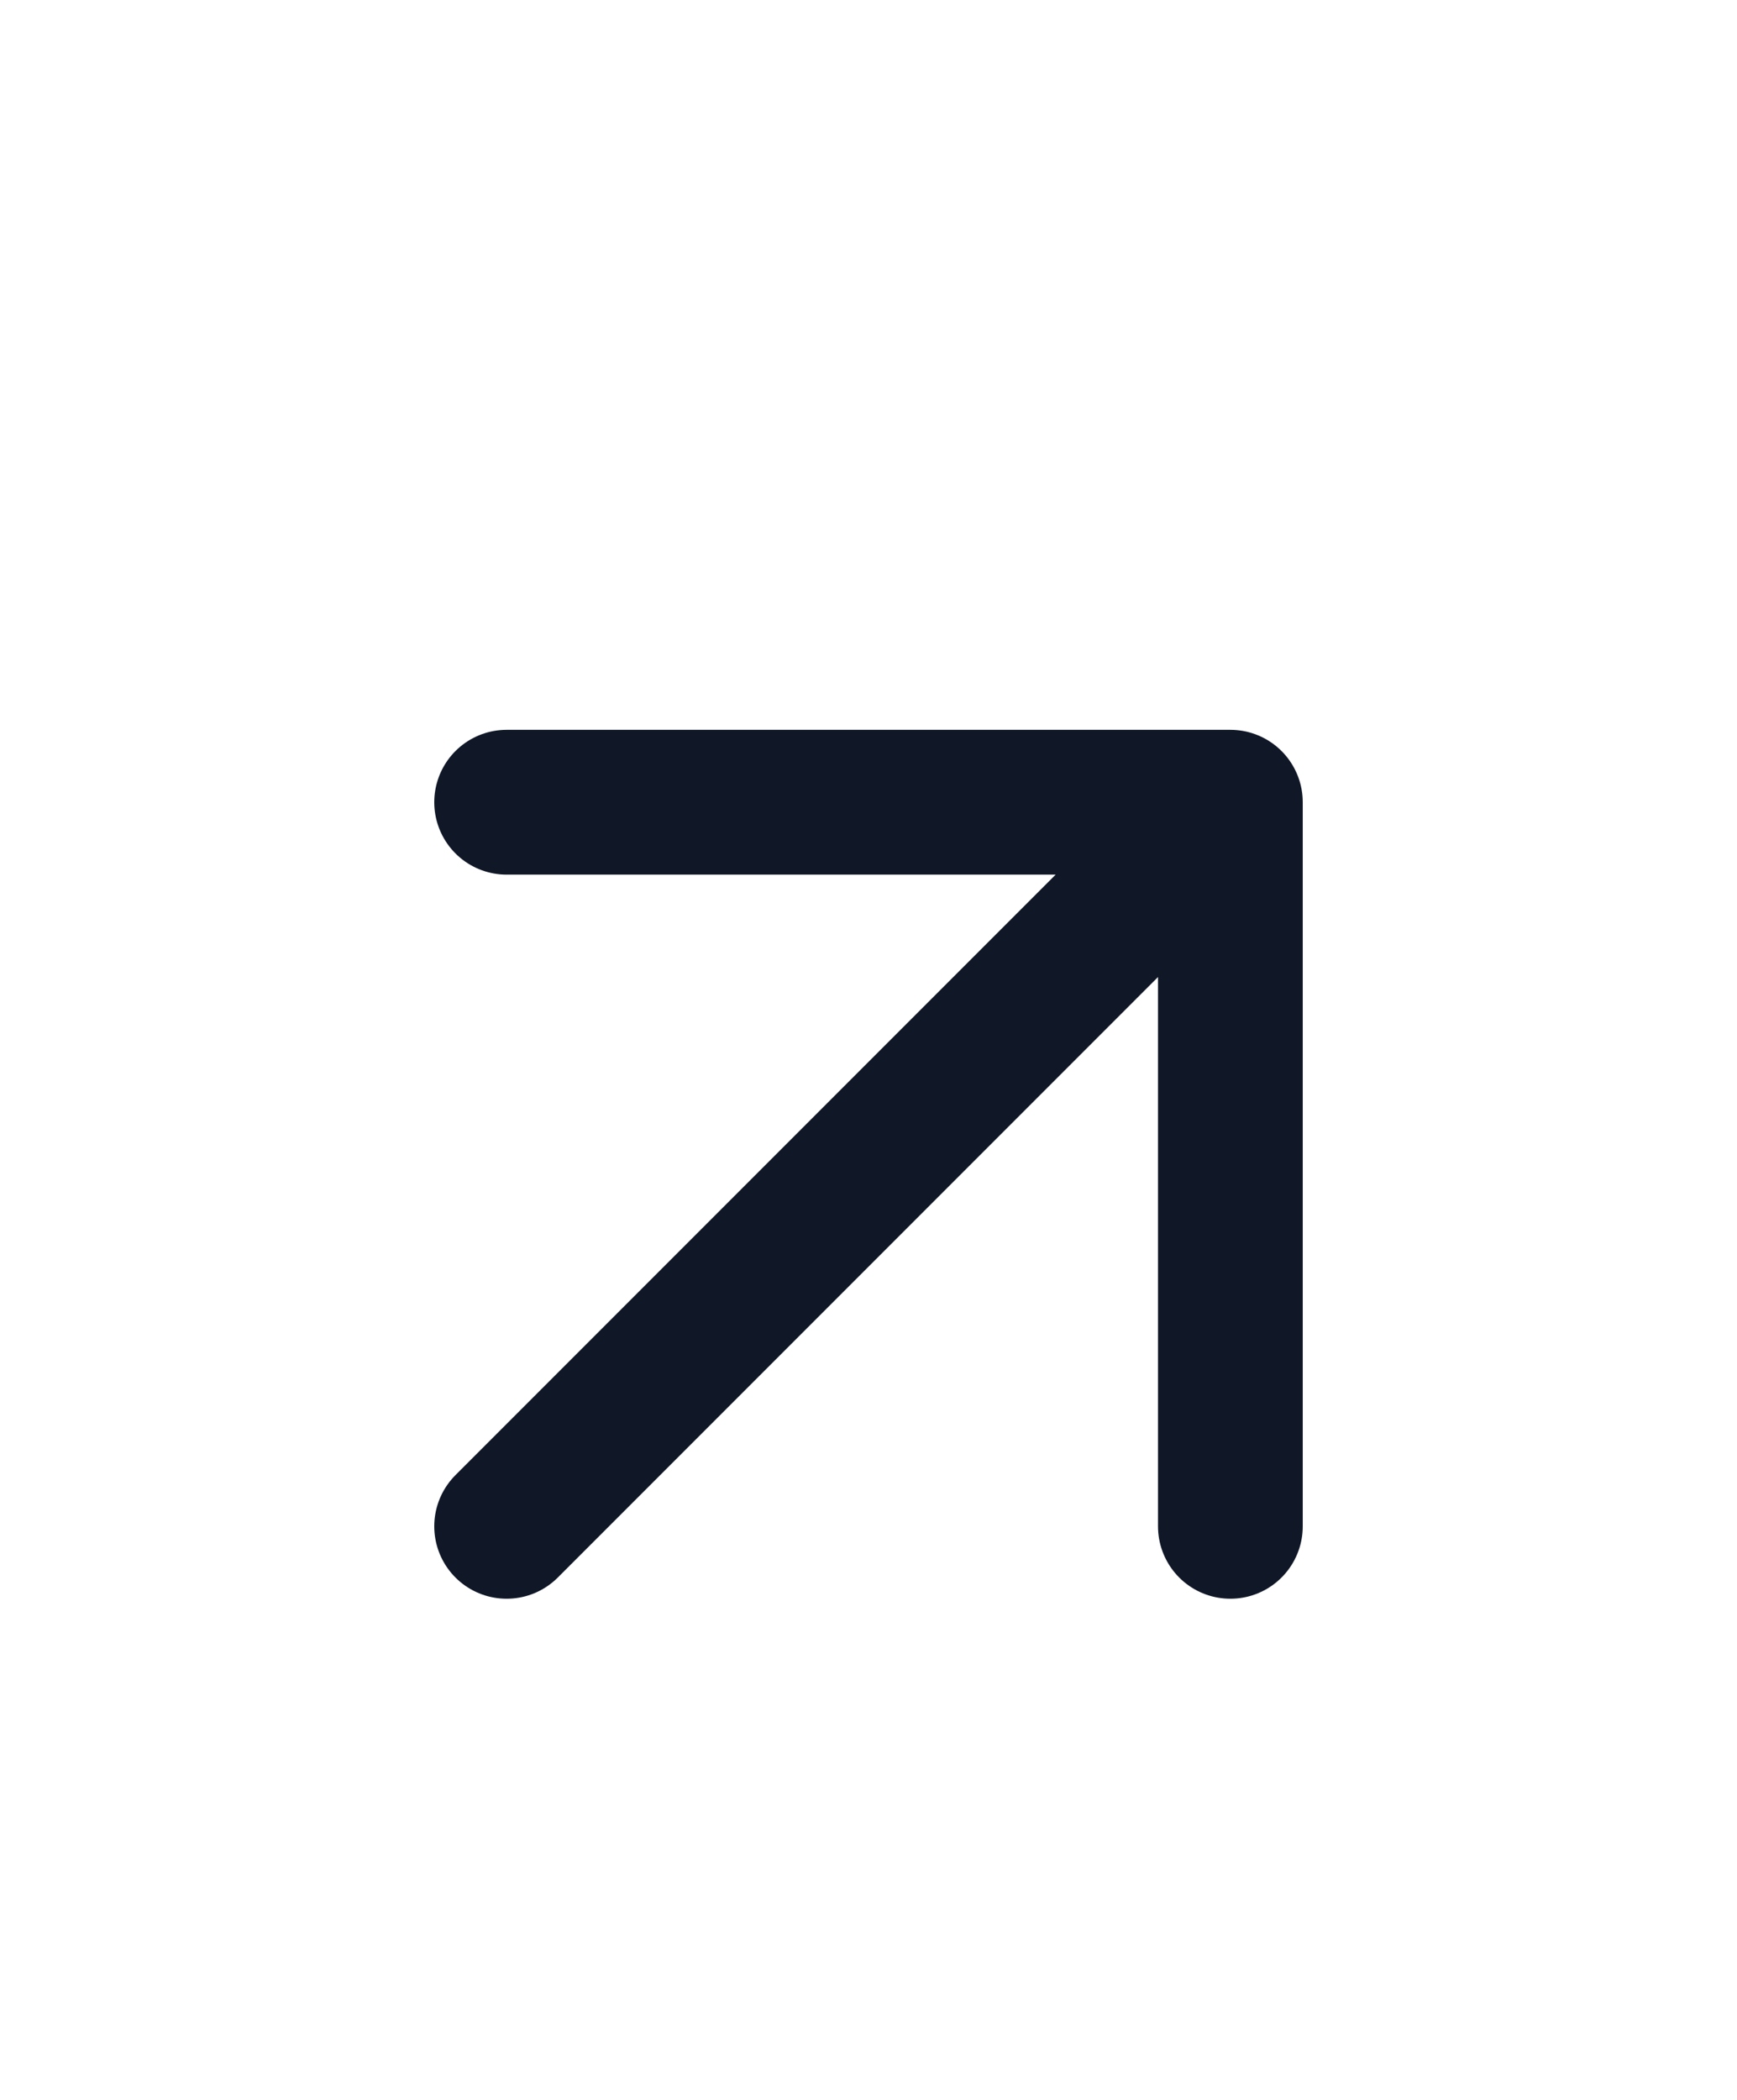 <svg width="24" height="29" viewBox="0 0 24 29" fill="none" xmlns="http://www.w3.org/2000/svg">
<path d="M7 21.079L17 11.079M17 11.079H7M17 11.079V21.079" stroke="#101828" stroke-width="2" stroke-linecap="round" stroke-linejoin="round"/>
</svg>
